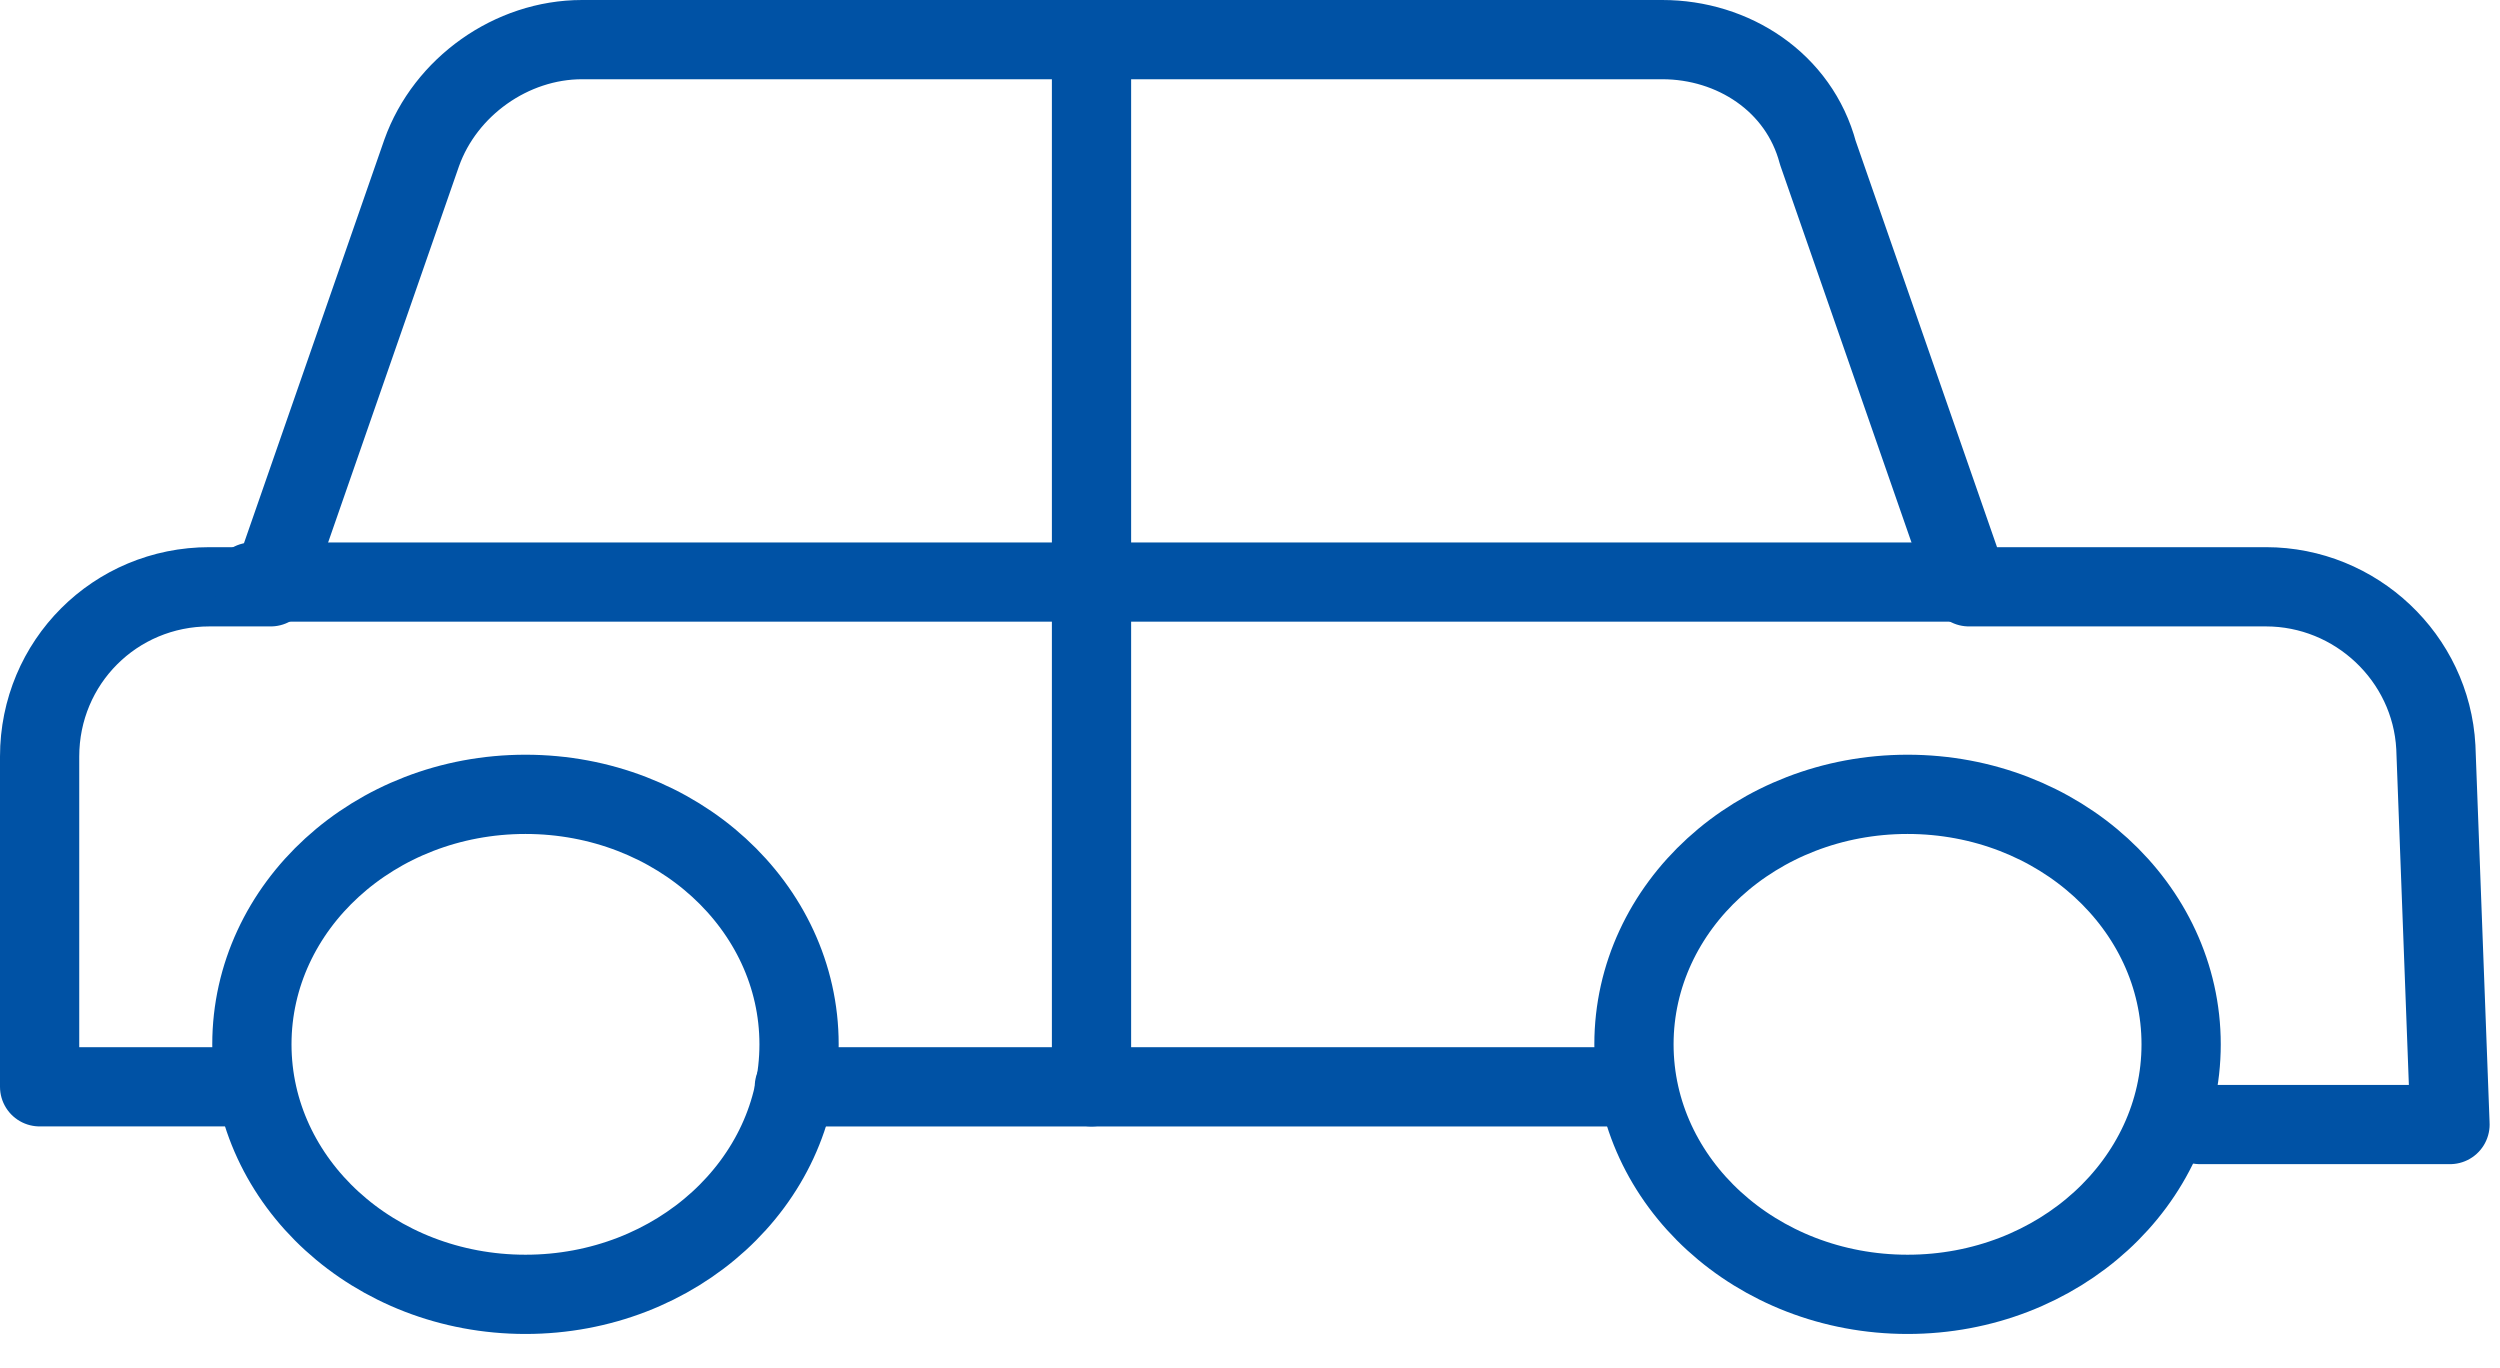 <?xml version="1.0" encoding="UTF-8"?>
<svg width="53px" height="29px" viewBox="0 0 53 29" version="1.1" xmlns="http://www.w3.org/2000/svg" xmlns:xlink="http://www.w3.org/1999/xlink">
    <!-- Generator: Sketch 58 (84663) - https://sketch.com -->
    <title>Group 13</title>
    <desc>Created with Sketch.</desc>
    <g id="Page-1" stroke="none" stroke-width="1" fill="none" fill-rule="evenodd" stroke-linecap="round" stroke-linejoin="round">
        <g id="główna-PZ" transform="translate(-777, -1860)" stroke="#0052A5" stroke-width="1.68">
            <g id="Group-13" transform="translate(777, 1860)">
                <path d="M40.44,16.84 C43.643,16.84 46.24,19.214 46.24,22.14 C46.24,25.067 43.643,27.44 40.44,27.44 C37.237,27.44 34.64,25.067 34.64,22.14 C34.64,19.214 37.237,16.84 40.44,16.84 Z" id="Stroke-1"></path>
                <path d="M11.14,16.84 C14.343,16.84 16.94,19.214 16.94,22.14 C16.94,25.067 14.343,27.44 11.14,27.44 C7.937,27.44 5.34,25.067 5.34,22.14 C5.34,19.214 7.937,16.84 11.14,16.84 Z" id="Stroke-3"></path>
                <path d="M46.64,23.84 L51.94,23.84 L51.64,15.84 C51.539,13.94 49.94,12.44 48.039,12.44 L41.74,12.44 L38.539,3.24 C38.14,1.74 36.74,0.84 35.24,0.84 L12.34,0.84 C10.84,0.84 9.44,1.84 8.94,3.24 L5.74,12.44 L4.44,12.44 C2.44,12.44 0.84,14.04 0.84,16.04 L0.84,23.04 L5.14,23.04" id="Stroke-5"></path>
                <path d="M34.64,23.041 L16.84,23.041" id="Stroke-7"></path>
                <path d="M5.34,12.34 L41.74,12.34" id="Stroke-9"></path>
                <path d="M23.14,1.24 L23.14,23.04" id="Stroke-11"></path>
            </g>
        </g>
    </g>
</svg>